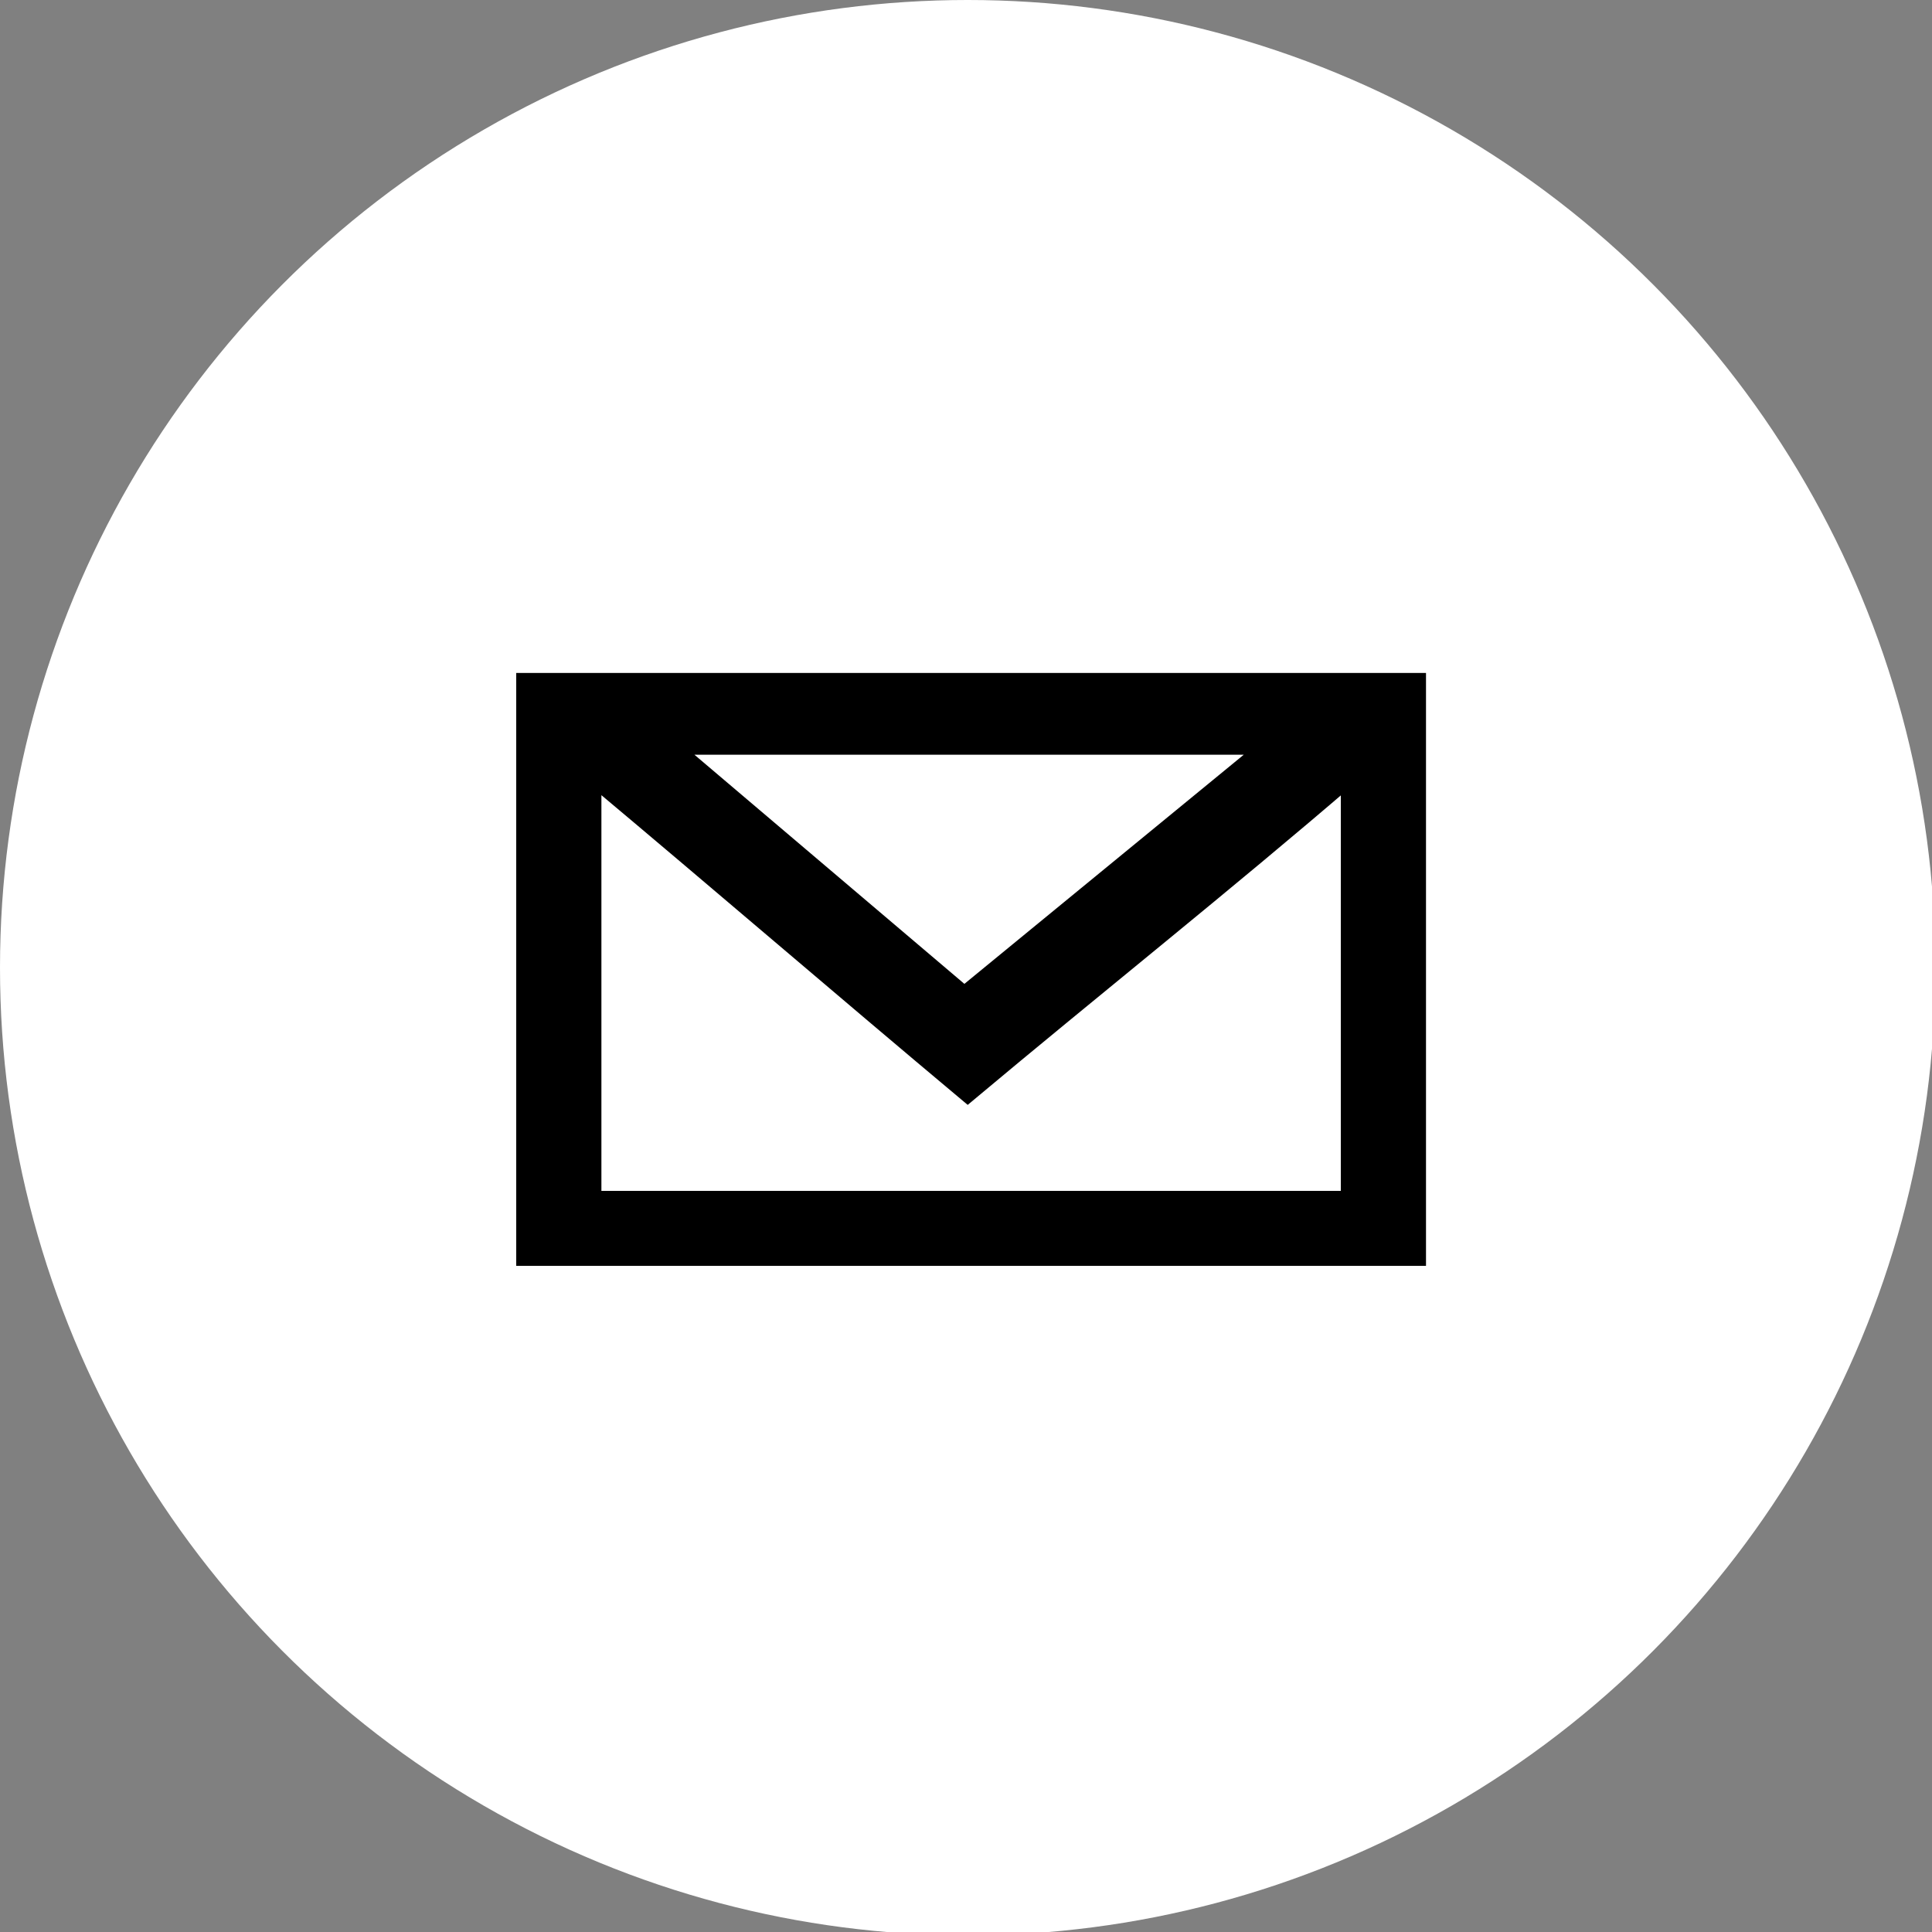 <?xml version="1.0" encoding="utf-8"?>
<!-- Generator: Adobe Illustrator 26.3.1, SVG Export Plug-In . SVG Version: 6.00 Build 0)  -->
<svg version="1.1" id="Capa_2_00000087413681100239212530000008064517663612226461_"
	 xmlns="http://www.w3.org/2000/svg" xmlns:xlink="http://www.w3.org/1999/xlink" x="0px" y="0px" viewBox="0 0 56.7 56.7"
	 style="enable-background:new 0 0 56.7 56.7;" xml:space="preserve">
<rect x="0" y="0" width="56.7" height="56.7" fill="#808080" stroke="none"/>
<style type="text/css">
	.st0{fill:#FFFFFF;}
	.st1{stroke:#000000;stroke-width:0.5;stroke-miterlimit:10;}
</style>
<circle class="st0" cx="28.4" cy="28.4" r="28.4"/>
<path class="st1" d="M15.4,20v0.9V36v0.9h1h24.2h1V36V20.8V20h-1H16.5H15.4z M19.7,21.9h17.5l-8.9,7.3L19.7,21.9z M17.4,22.8
	c3.7,3.1,7.3,6.2,11,9.3c3.7-3.1,7.6-6.2,11.2-9.3v12.4H17.4c0-1.6,0-3.1,0-4.7C17.4,27.9,17.4,25.3,17.4,22.8z"/>
</svg>
